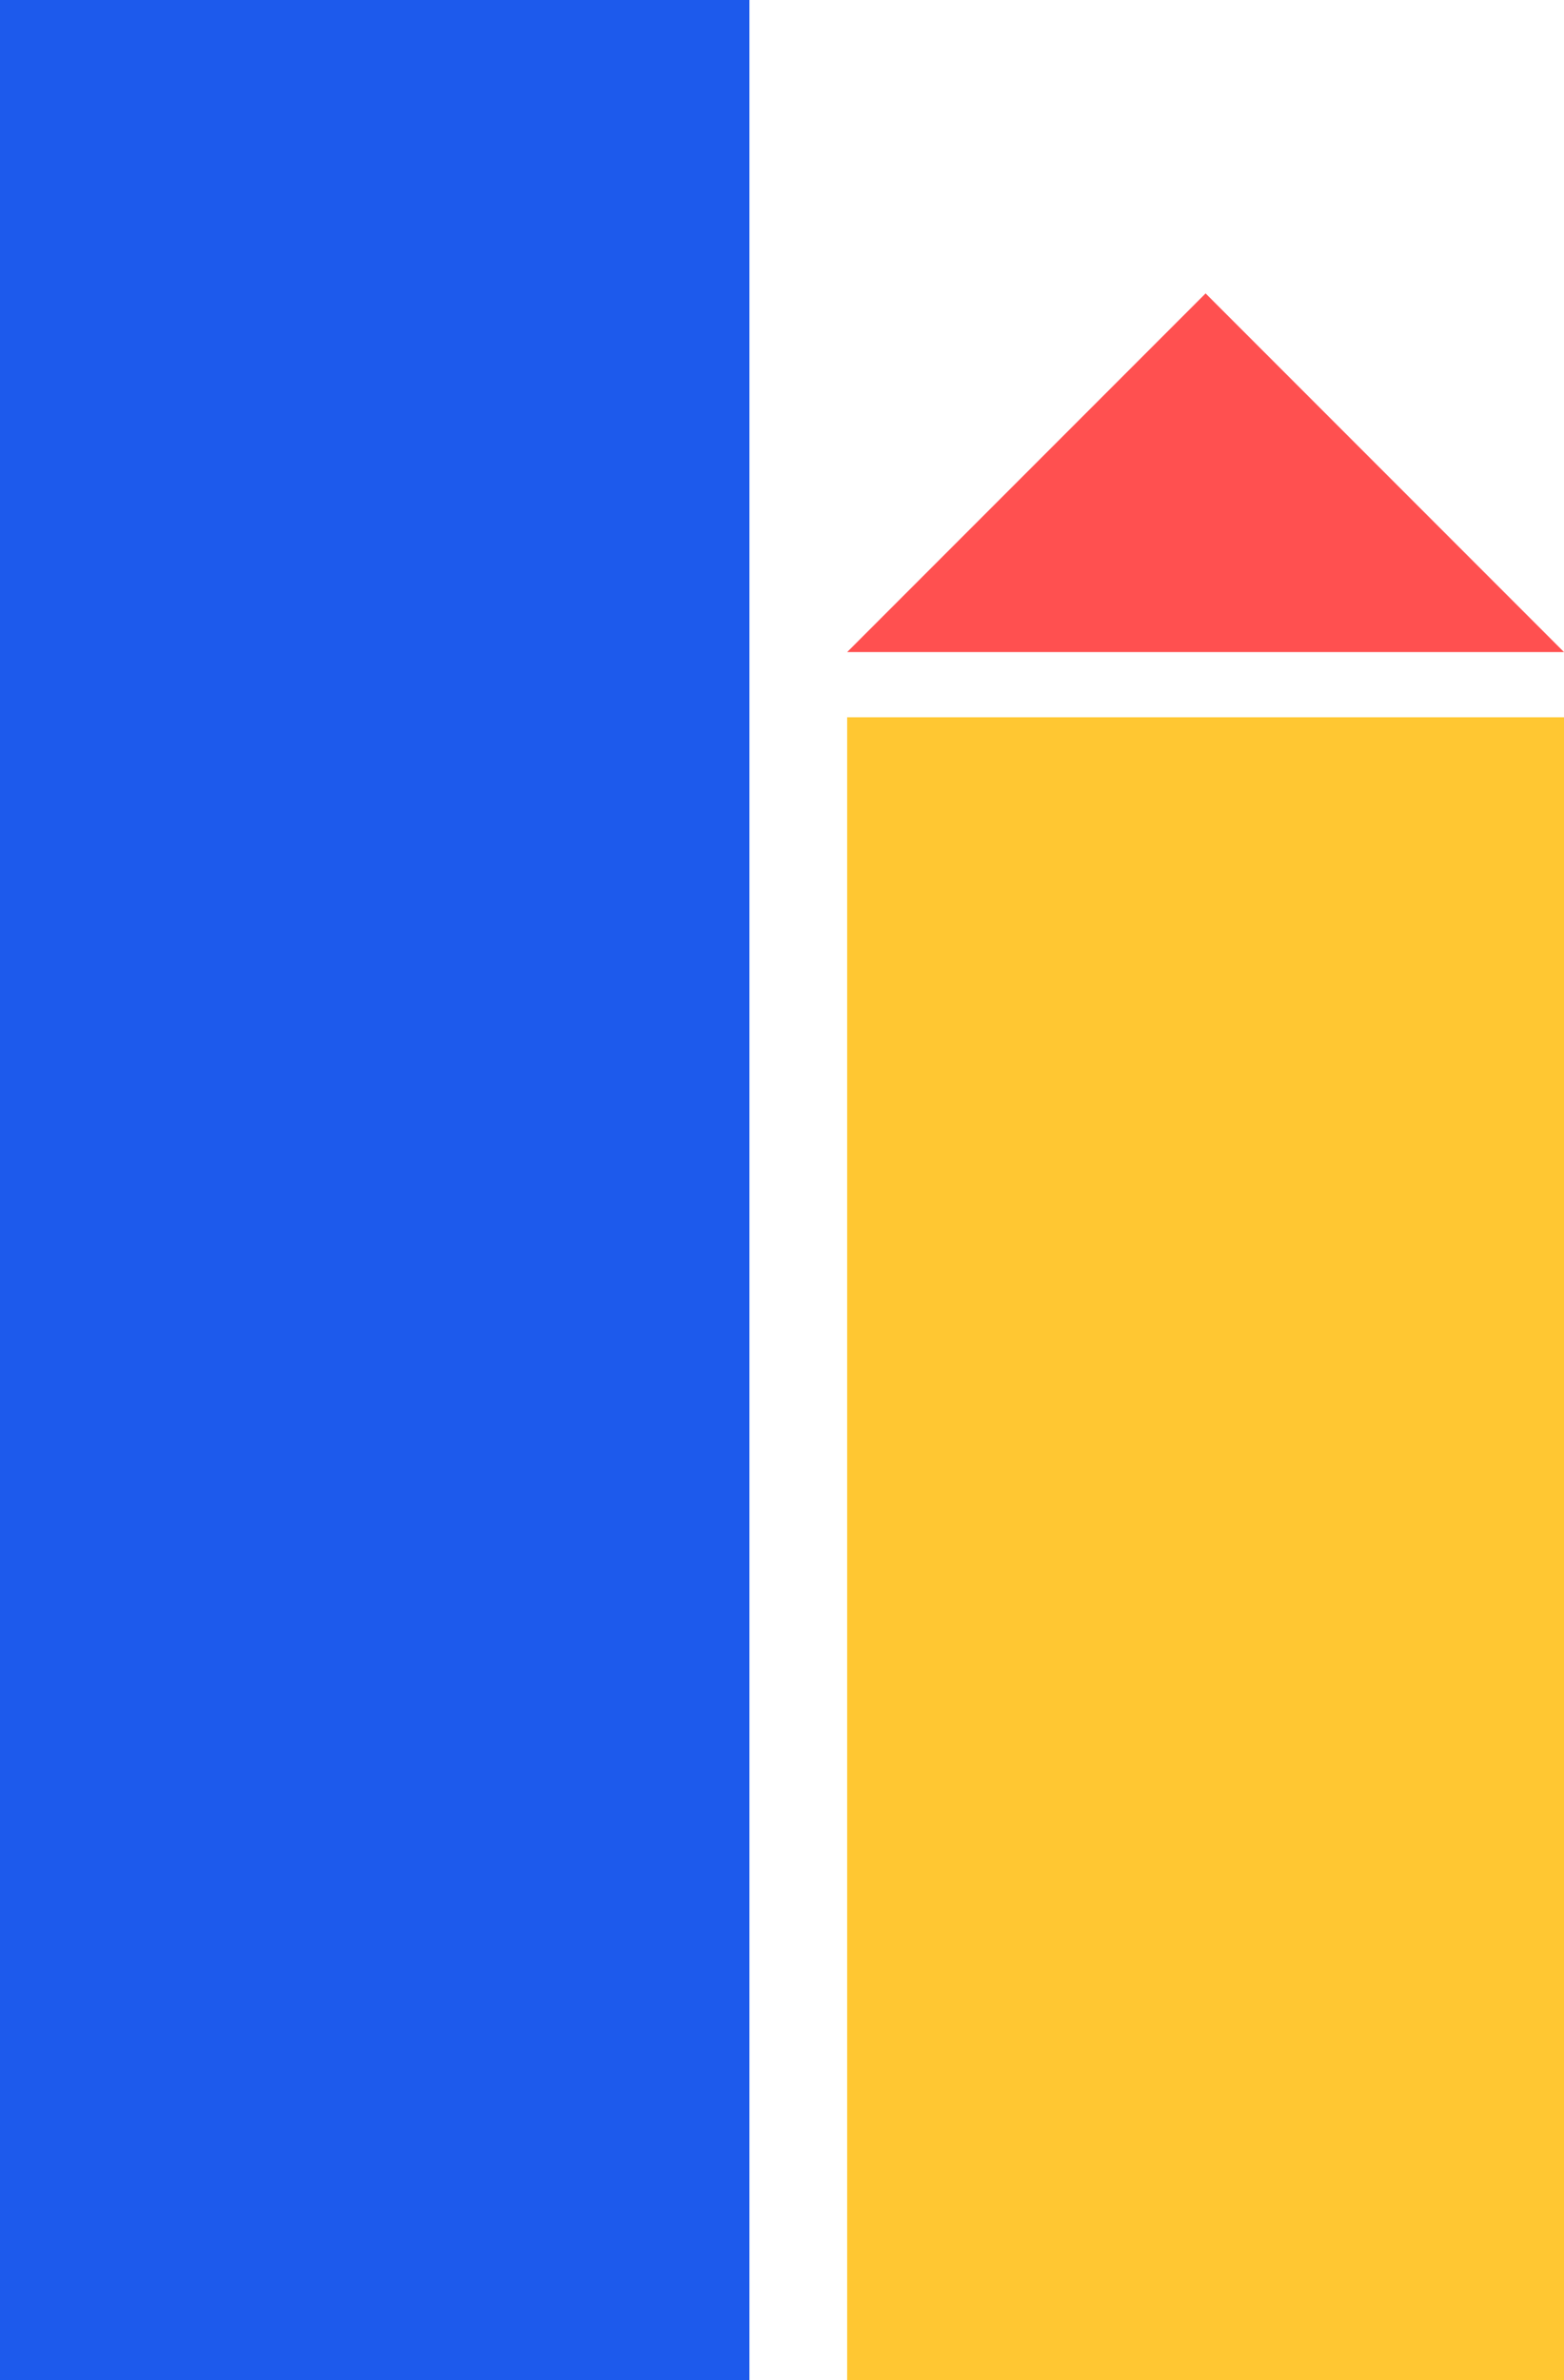 <svg xmlns="http://www.w3.org/2000/svg" width="48" height="73" viewBox="0 0 48 73">
  <g id="Group_14" data-name="Group 14" transform="translate(-580.989 -563.07)">
    <rect id="Rectangle_321" data-name="Rectangle 321" width="23" height="73" transform="translate(580.989 563.07)" fill="#1d5aec"/>
    <rect id="Rectangle_322" data-name="Rectangle 322" width="22" height="51" transform="translate(606.989 585.07)" fill="#ffc732"/>
    <path id="Polygon_10" data-name="Polygon 10" d="M617.989,572.07l11,11h-22Z" fill="#ff5050"/>
  </g>
</svg>
